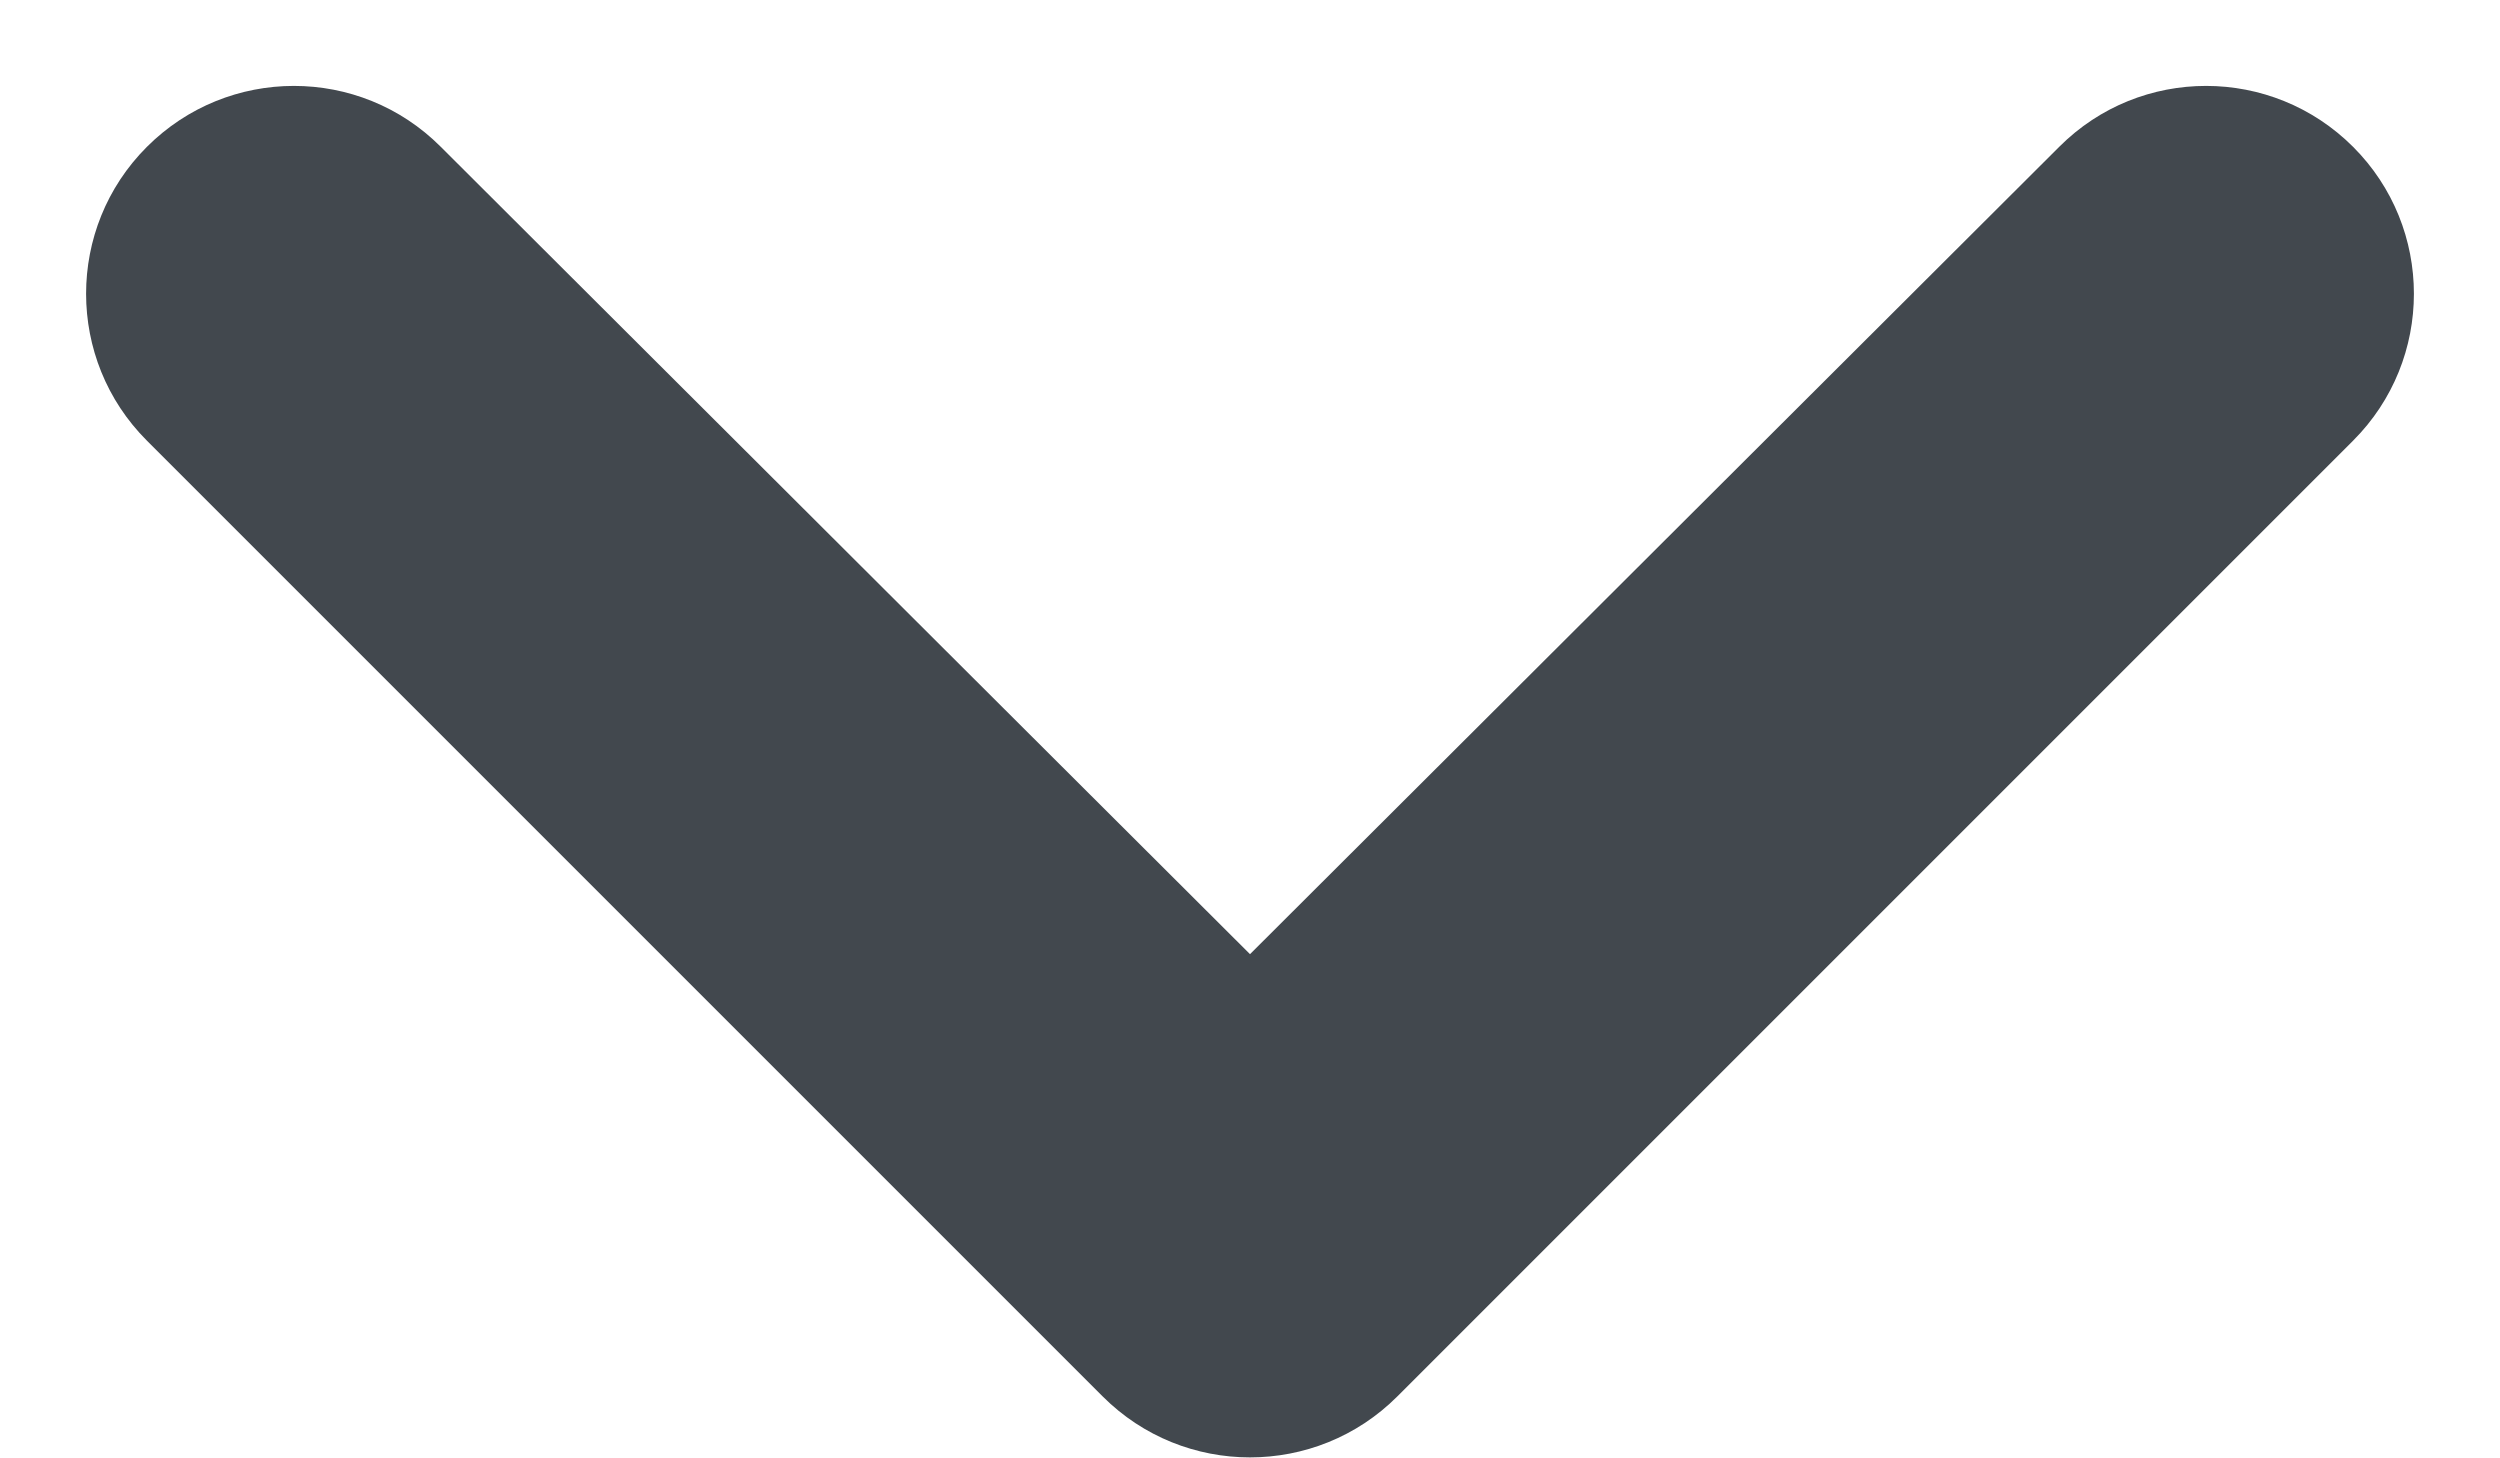 <svg width="12" height="7" viewBox="0 0 12 7" fill="none" xmlns="http://www.w3.org/2000/svg">
    <path
        d="M11.295 2.115C11.684 1.726 11.684 1.094 11.295 0.705C10.905 0.315 10.274 0.315 9.885 0.704L6 4.58L2.115 0.704C1.726 0.315 1.095 0.315 0.705 0.705C0.316 1.094 0.316 1.726 0.705 2.115L5.293 6.703C5.683 7.093 6.317 7.093 6.707 6.703L11.295 2.115Z"
        fill="#42484E" />
</svg>
